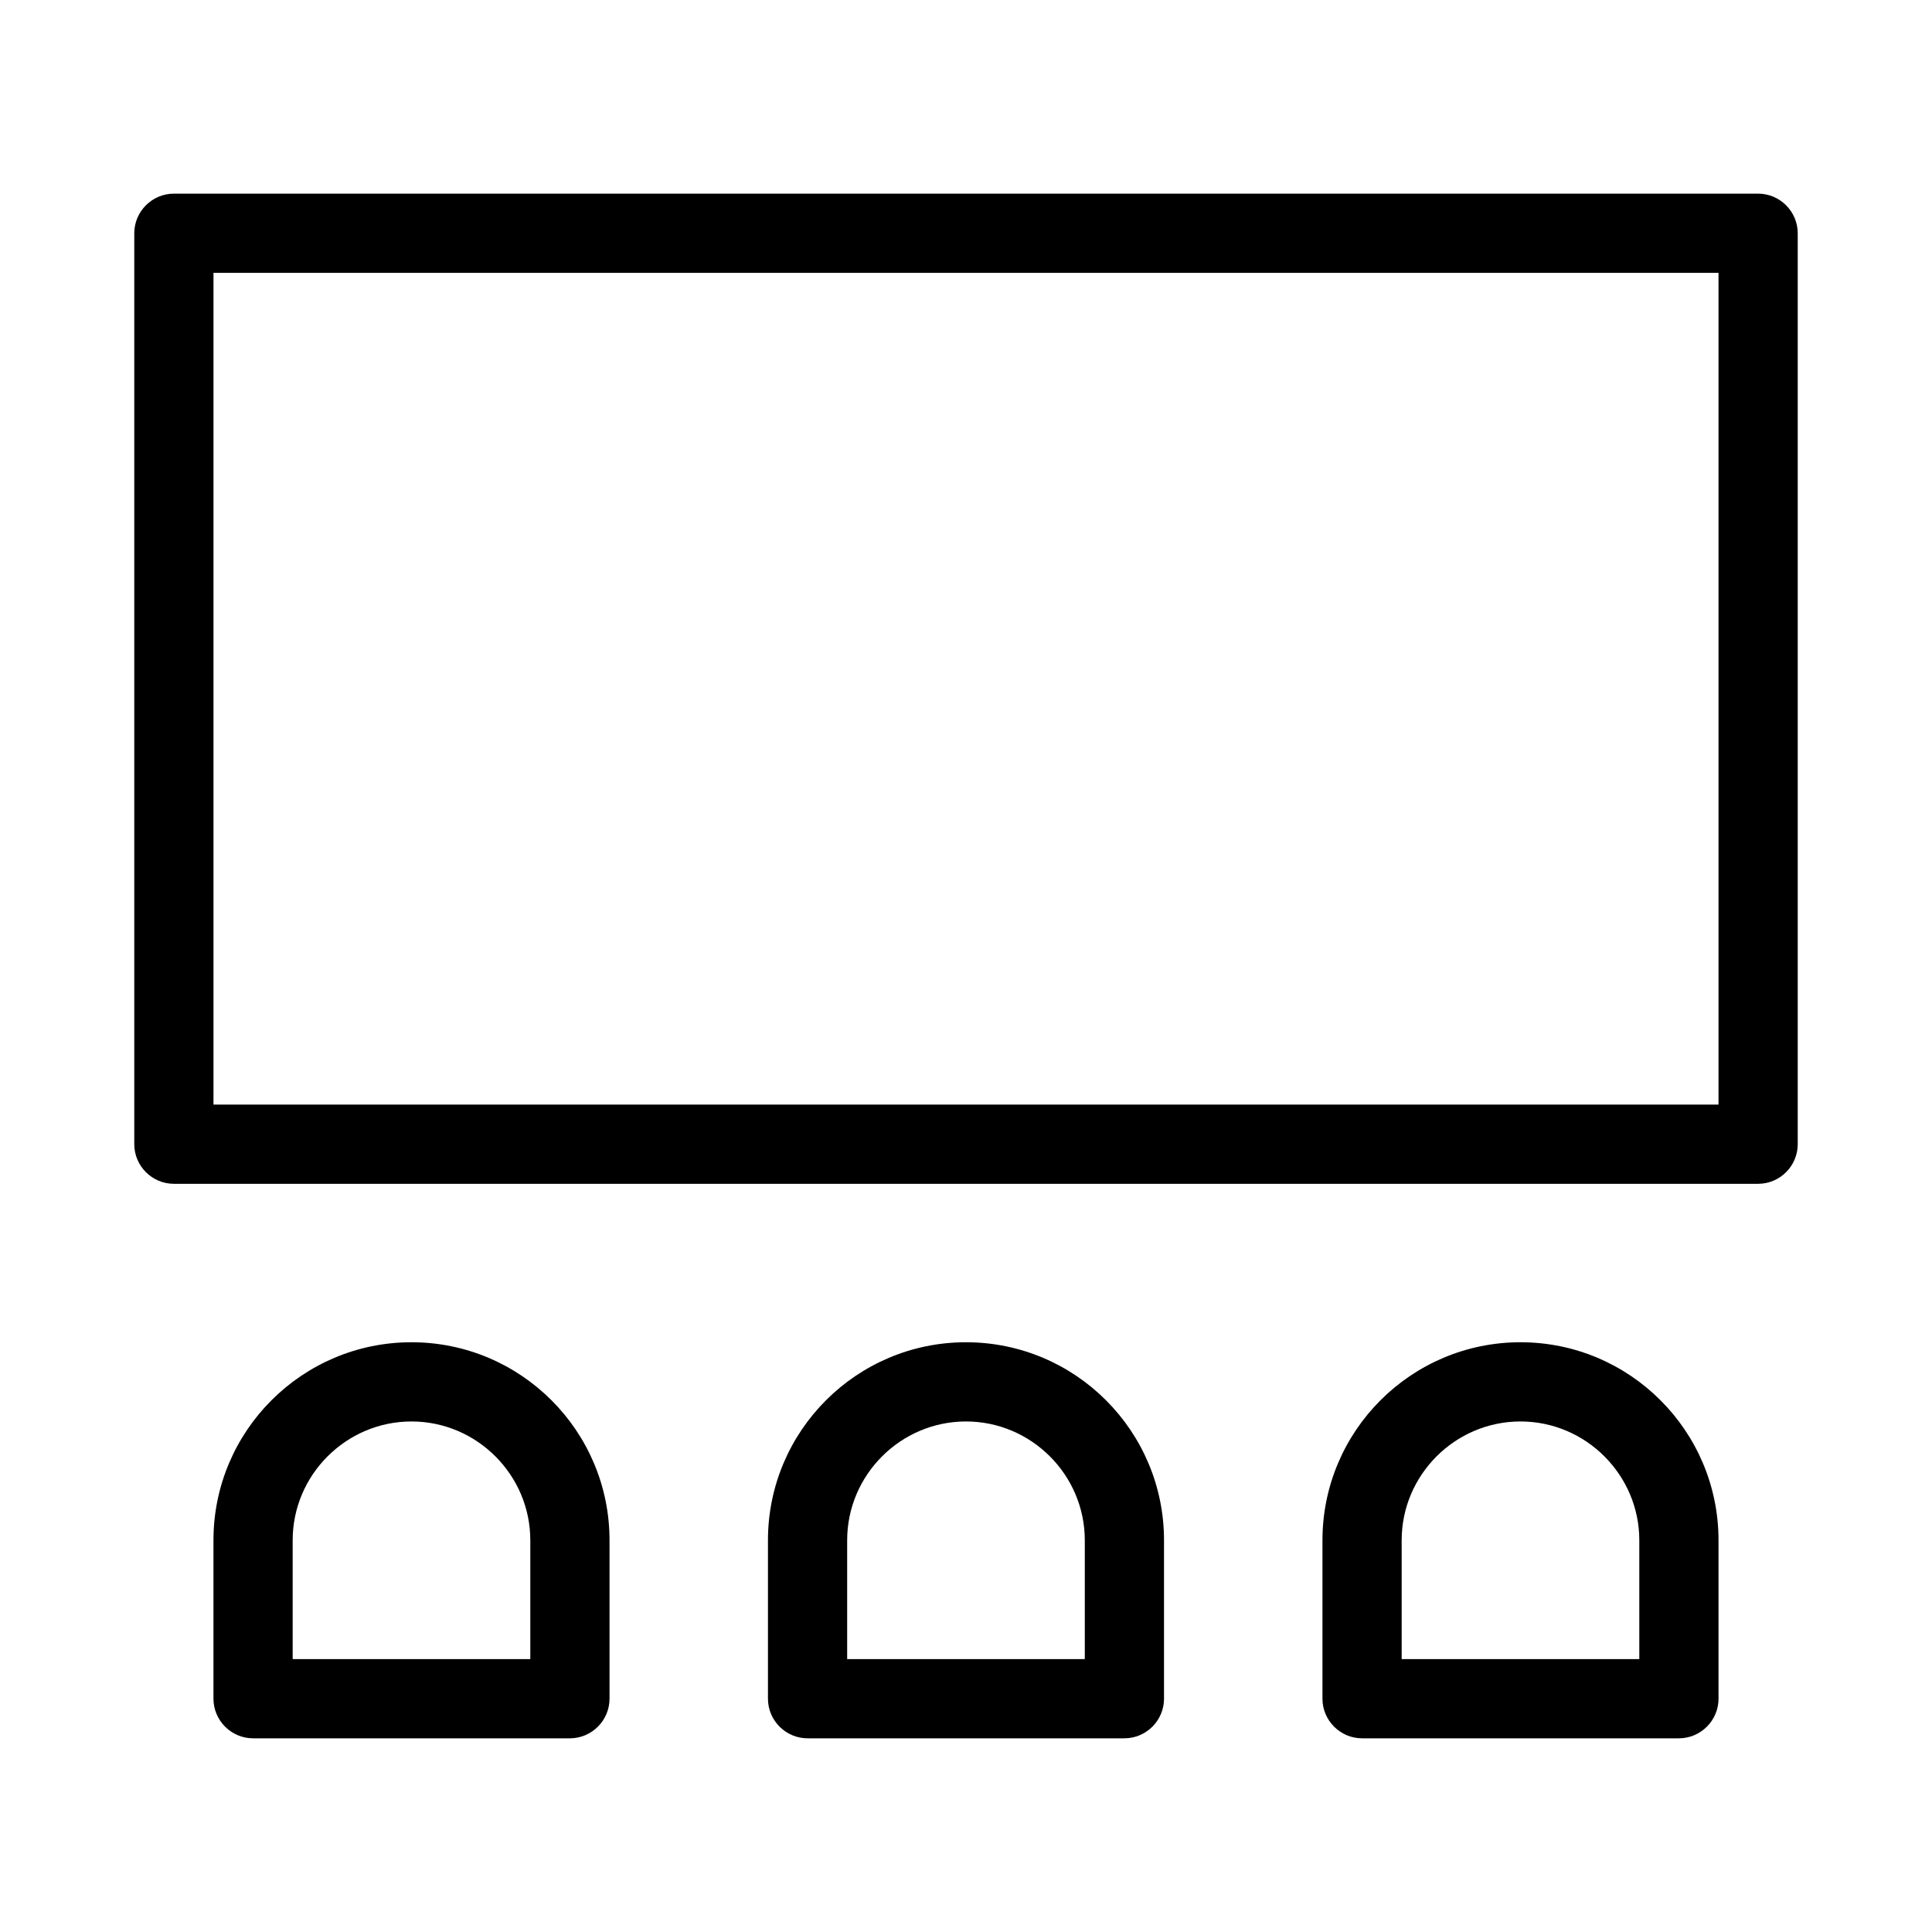 <?xml version="1.0" encoding="UTF-8"?>
<!-- Uploaded to: SVG Repo, www.svgrepo.com, Generator: SVG Repo Mixer Tools -->
<svg fill="#000000" width="800px" height="800px" version="1.1" viewBox="144 144 512 512" xmlns="http://www.w3.org/2000/svg">
 <g>
  <path d="m253.05 499.71c-28.969 0-52.48 23.512-52.48 52.48v41.984c0 5.773 4.723 10.496 10.496 10.496h83.969c5.773 0 10.496-4.723 10.496-10.496v-41.984c0-28.969-23.512-52.48-52.48-52.48zm31.488 83.969h-62.977v-31.488c0-17.32 14.168-31.488 31.488-31.488 17.32 0 31.488 14.168 31.488 31.488z"/>
  <path d="m441.98 604.67c5.773 0 10.496-4.723 10.496-10.496v-41.984c0-28.969-23.512-52.48-52.48-52.48s-52.48 23.512-52.48 52.48v41.984c0 5.773 4.723 10.496 10.496 10.496zm-73.473-52.48c0-17.32 14.168-31.488 31.488-31.488s31.488 14.168 31.488 31.488v31.488h-62.977z"/>
  <path d="m588.93 604.67c5.773 0 10.496-4.723 10.496-10.496v-41.984c0-28.969-23.512-52.48-52.48-52.48s-52.48 23.512-52.48 52.48v41.984c0 5.773 4.723 10.496 10.496 10.496zm-73.473-52.48c0-17.32 14.168-31.488 31.488-31.488 17.32 0 31.488 14.168 31.488 31.488v31.488h-62.977z"/>
  <path d="m609.92 195.32h-419.84c-5.773 0-10.496 4.723-10.496 10.496v241.41c0 5.773 4.723 10.496 10.496 10.496h419.84c5.773 0 10.496-4.723 10.496-10.496v-241.41c0-5.769-4.723-10.496-10.496-10.496zm-10.496 241.41h-398.85v-220.42h398.85z"/>
 </g>
</svg>